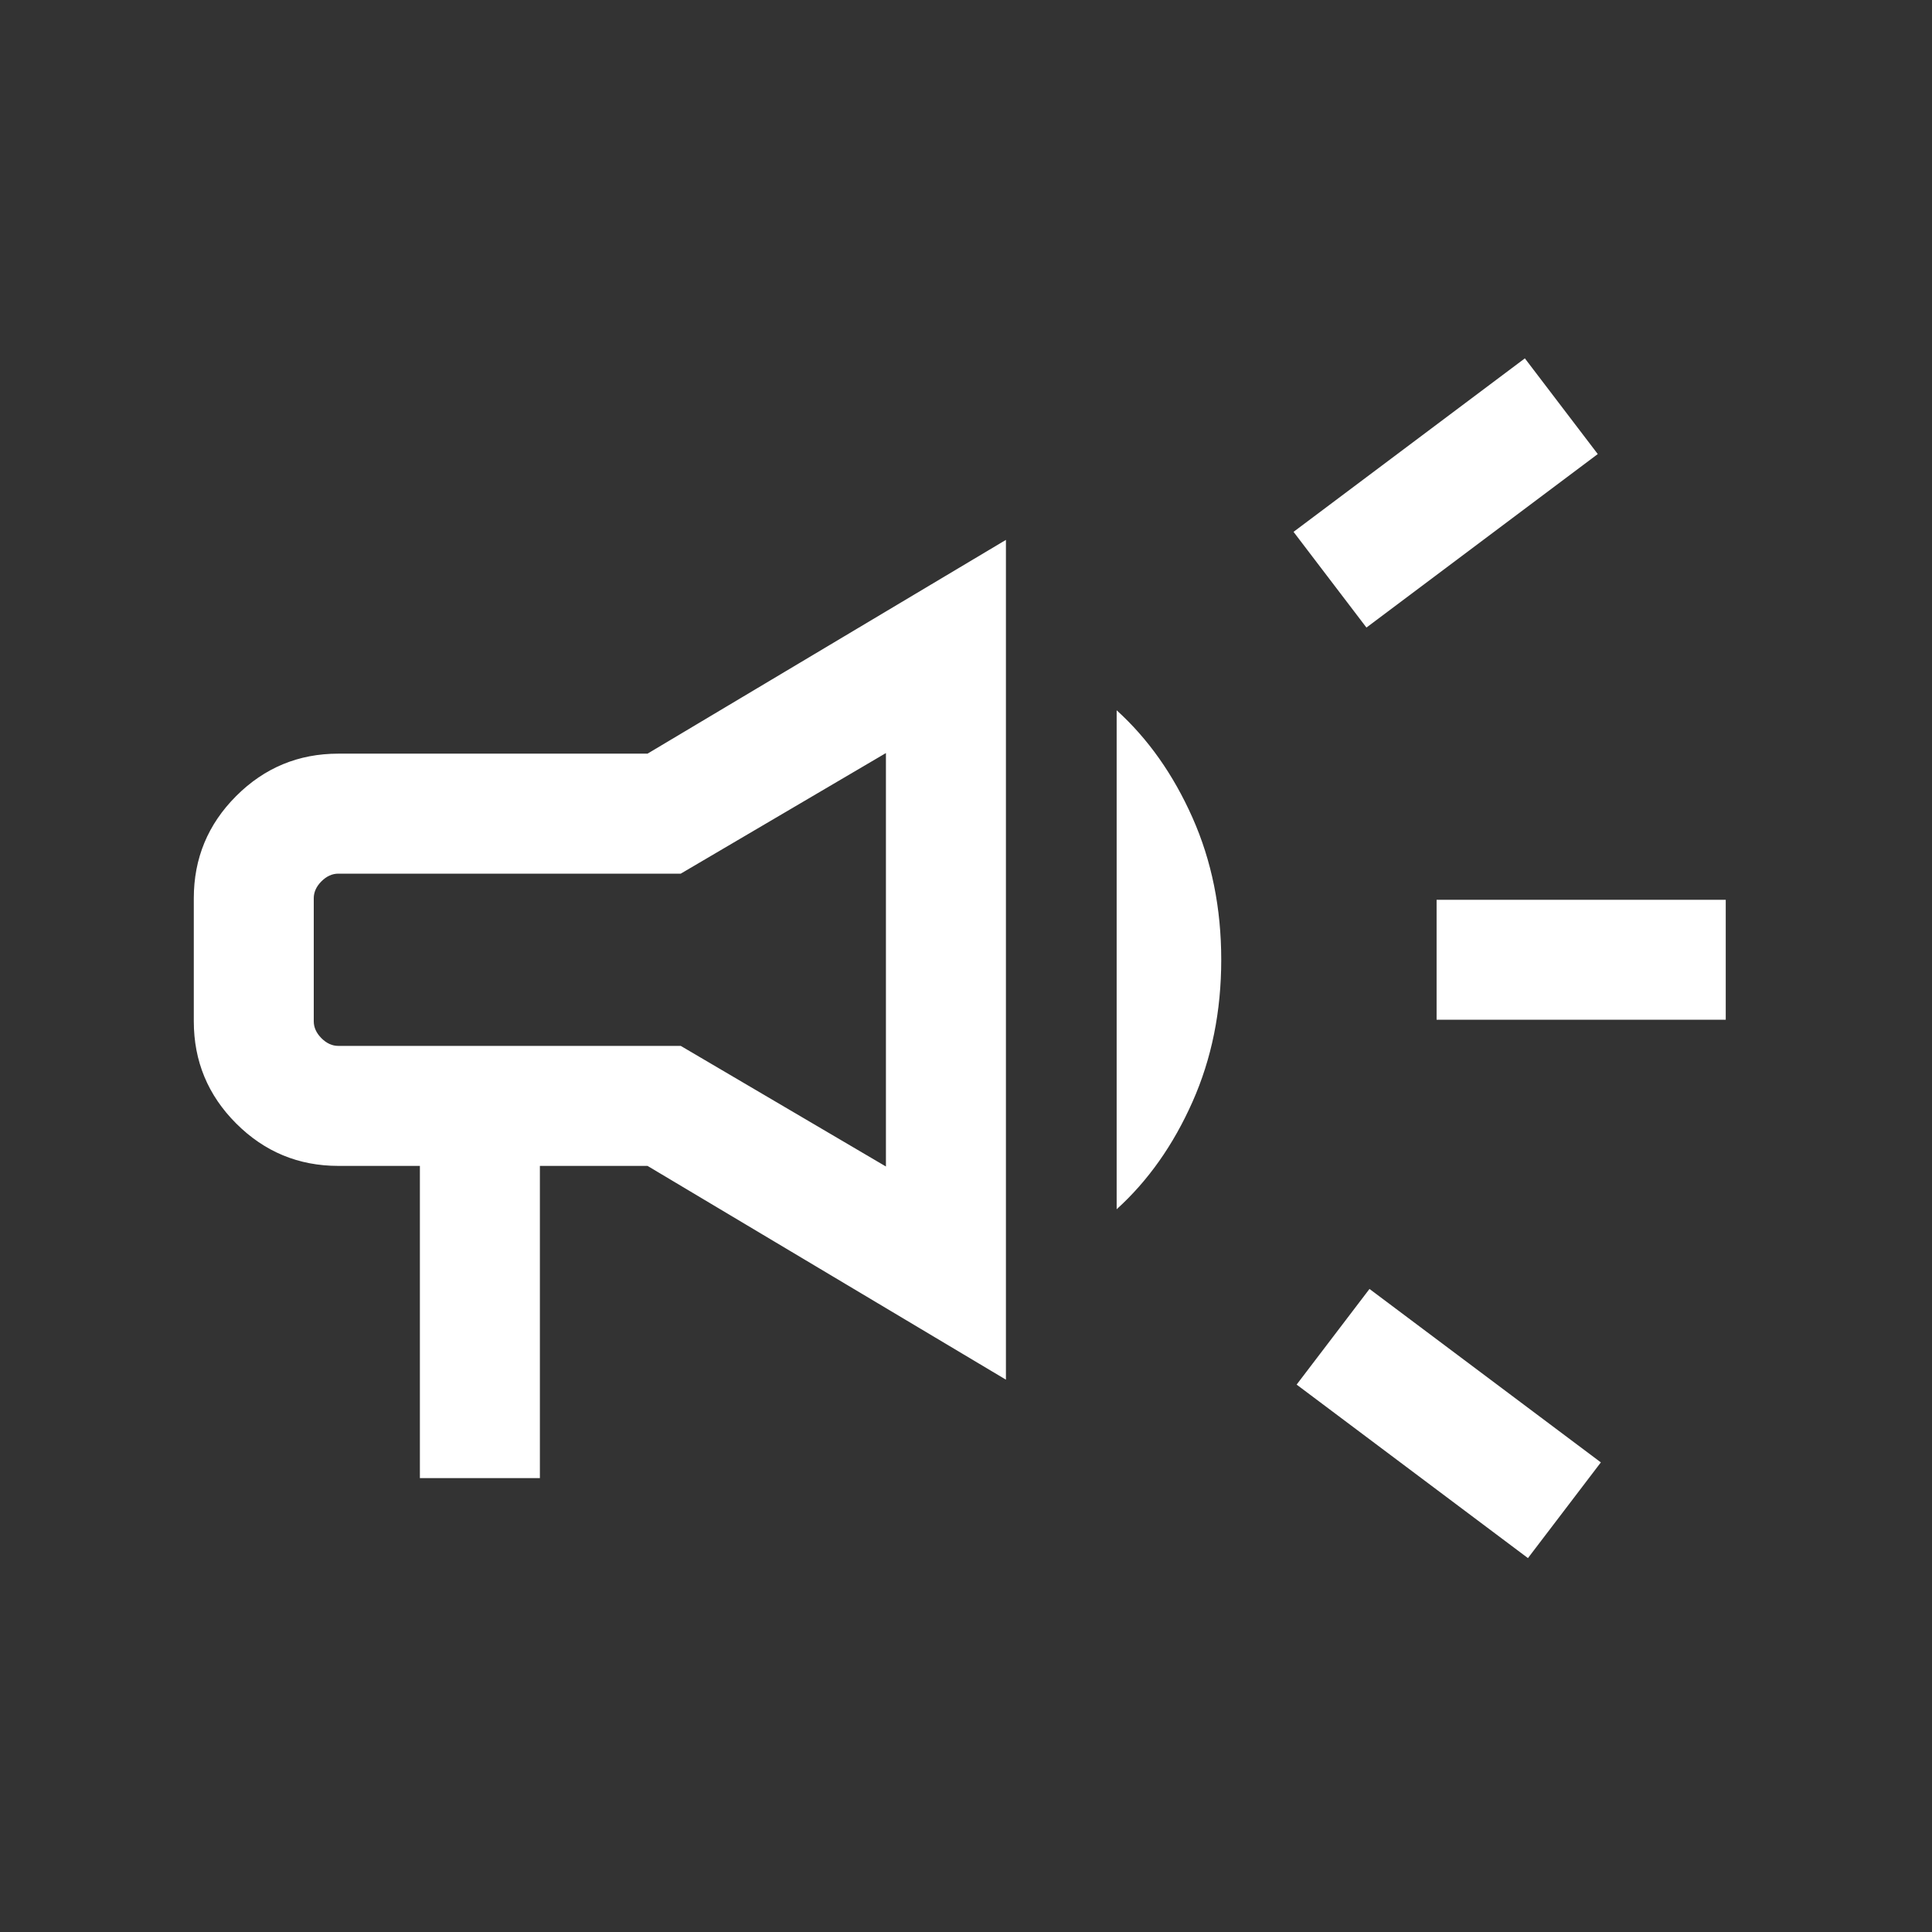 <svg width="45" height="45" viewBox="0 0 45 45" fill="none" xmlns="http://www.w3.org/2000/svg">
<rect x="0" y="0" width="45" height="45" fill="#333333" stroke="none"/>
<mask id="mask0_2802_178" style="mask-type:alpha" maskUnits="userSpaceOnUse" x="0" y="0" width="45" height="45">
<rect width="44.71" height="44.71" fill="#D9D9D9"/>
</mask>
<g mask="url(#mask0_2802_178)">
<path d="M33.461 23.752V20.958H40.196V23.752H33.461ZM35.589 36.291L30.201 32.25L31.898 30.022L37.287 34.062L35.589 36.291ZM31.827 14.617L30.129 12.388L35.517 8.347L37.215 10.576L31.827 14.617ZM9.78 34.428V27.156H7.881C6.952 27.156 6.159 26.826 5.501 26.168C4.843 25.51 4.514 24.717 4.514 23.788V20.922C4.514 19.993 4.843 19.199 5.501 18.541C6.159 17.883 6.952 17.554 7.881 17.554H15.082L23.43 12.575V32.135L15.082 27.156H12.575V34.428H9.78ZM20.635 27.17V17.54L15.856 20.349H7.881C7.738 20.349 7.607 20.408 7.487 20.528C7.368 20.647 7.308 20.779 7.308 20.922V23.788C7.308 23.931 7.368 24.062 7.487 24.182C7.607 24.302 7.738 24.361 7.881 24.361H15.856L20.635 27.17ZM26.009 28.166V16.544C26.74 17.206 27.328 18.039 27.775 19.044C28.222 20.05 28.445 21.154 28.445 22.355C28.445 23.556 28.222 24.66 27.775 25.665C27.328 26.671 26.74 27.504 26.009 28.166Z" fill="white"/>
</g>
</svg>
